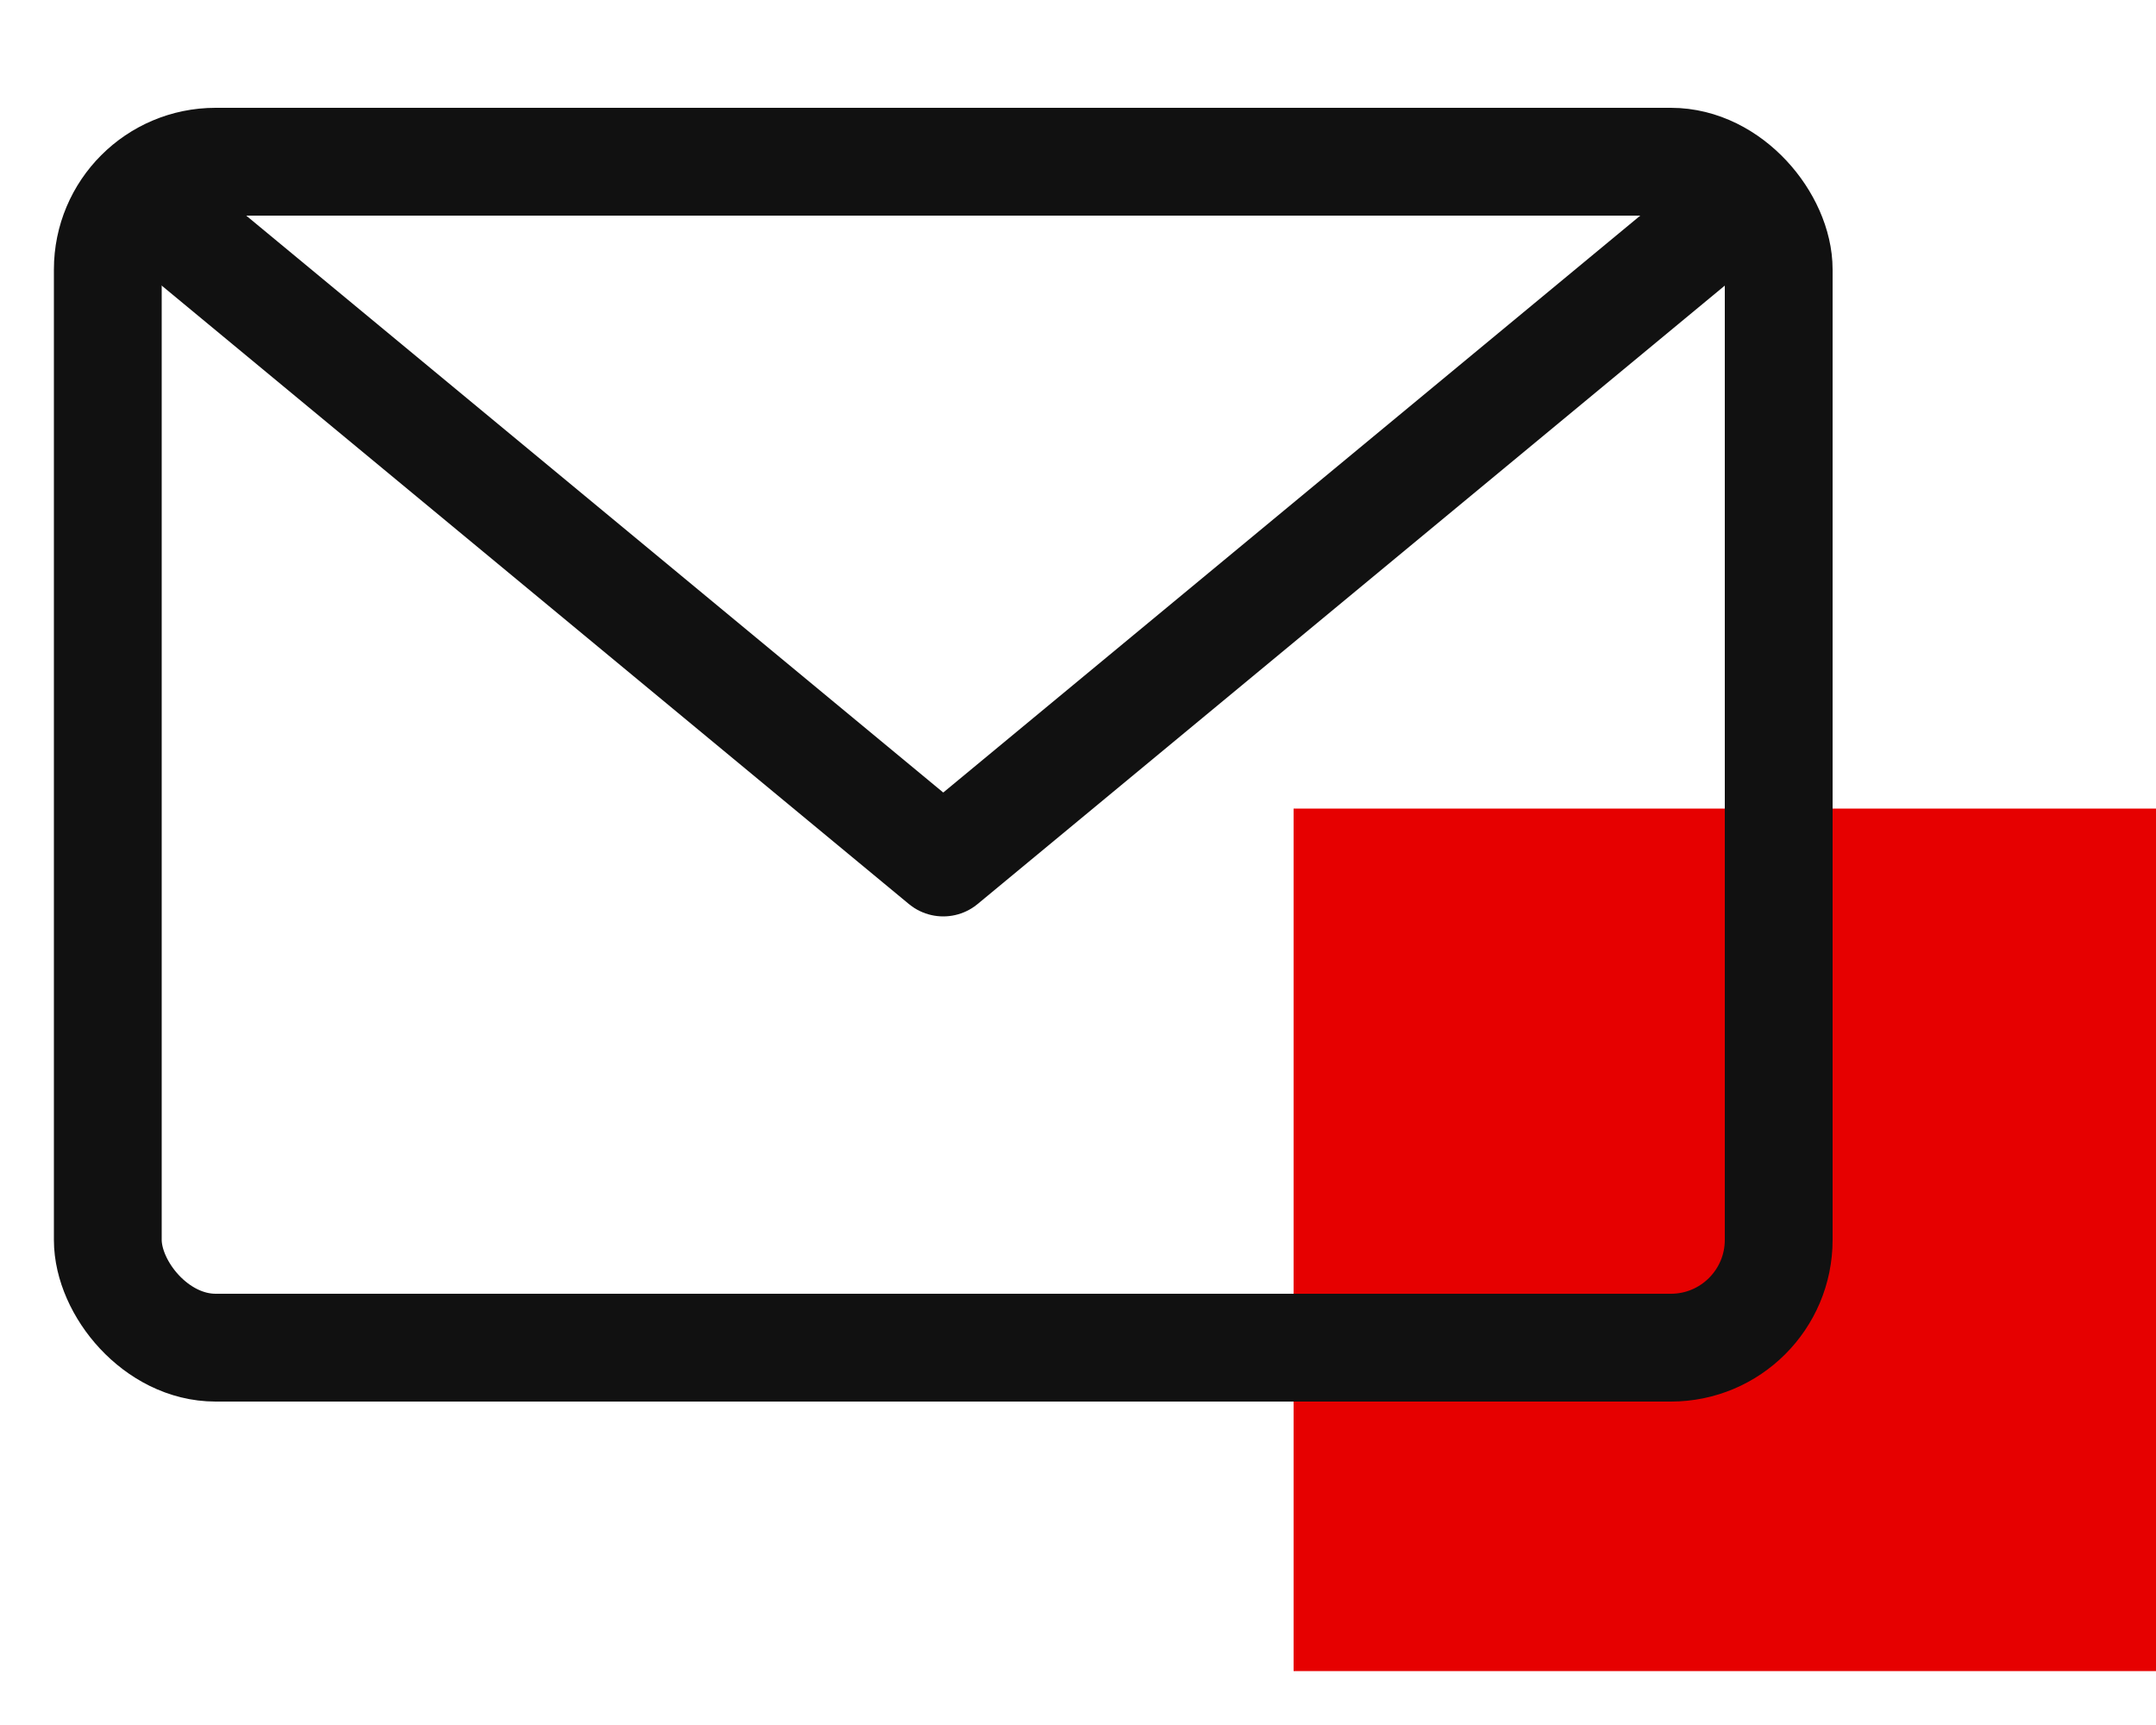 <?xml version="1.0" encoding="UTF-8"?>
<svg width="40px" height="32px" viewBox="0 0 40 32" version="1.1" xmlns="http://www.w3.org/2000/svg" xmlns:xlink="http://www.w3.org/1999/xlink">
    <!-- Generator: Sketch 61 (89581) - https://sketch.com -->
    <title>icon-nieuwsbrieven</title>
    <desc>Created with Sketch.</desc>
    <g id="icon-nieuwsbrieven" stroke="none" stroke-width="1" fill="none" fill-rule="evenodd">
        <g id="Group-8-Copy-2" transform="translate(2, 3)">
            <rect id="Rectangle" fill="#E60000" x="22" y="12" width="16" height="16"></rect>
            <rect id="Rectangle" stroke="#111111" stroke-width="2" stroke-linejoin="round" x="0" y="0" width="31" height="22" rx="2"></rect>
            <polyline id="Path" stroke="#111111" stroke-width="2" stroke-linecap="round" stroke-linejoin="round" points="30 1 15.5 13 1 1"></polyline>
        </g>
    </g>
</svg>